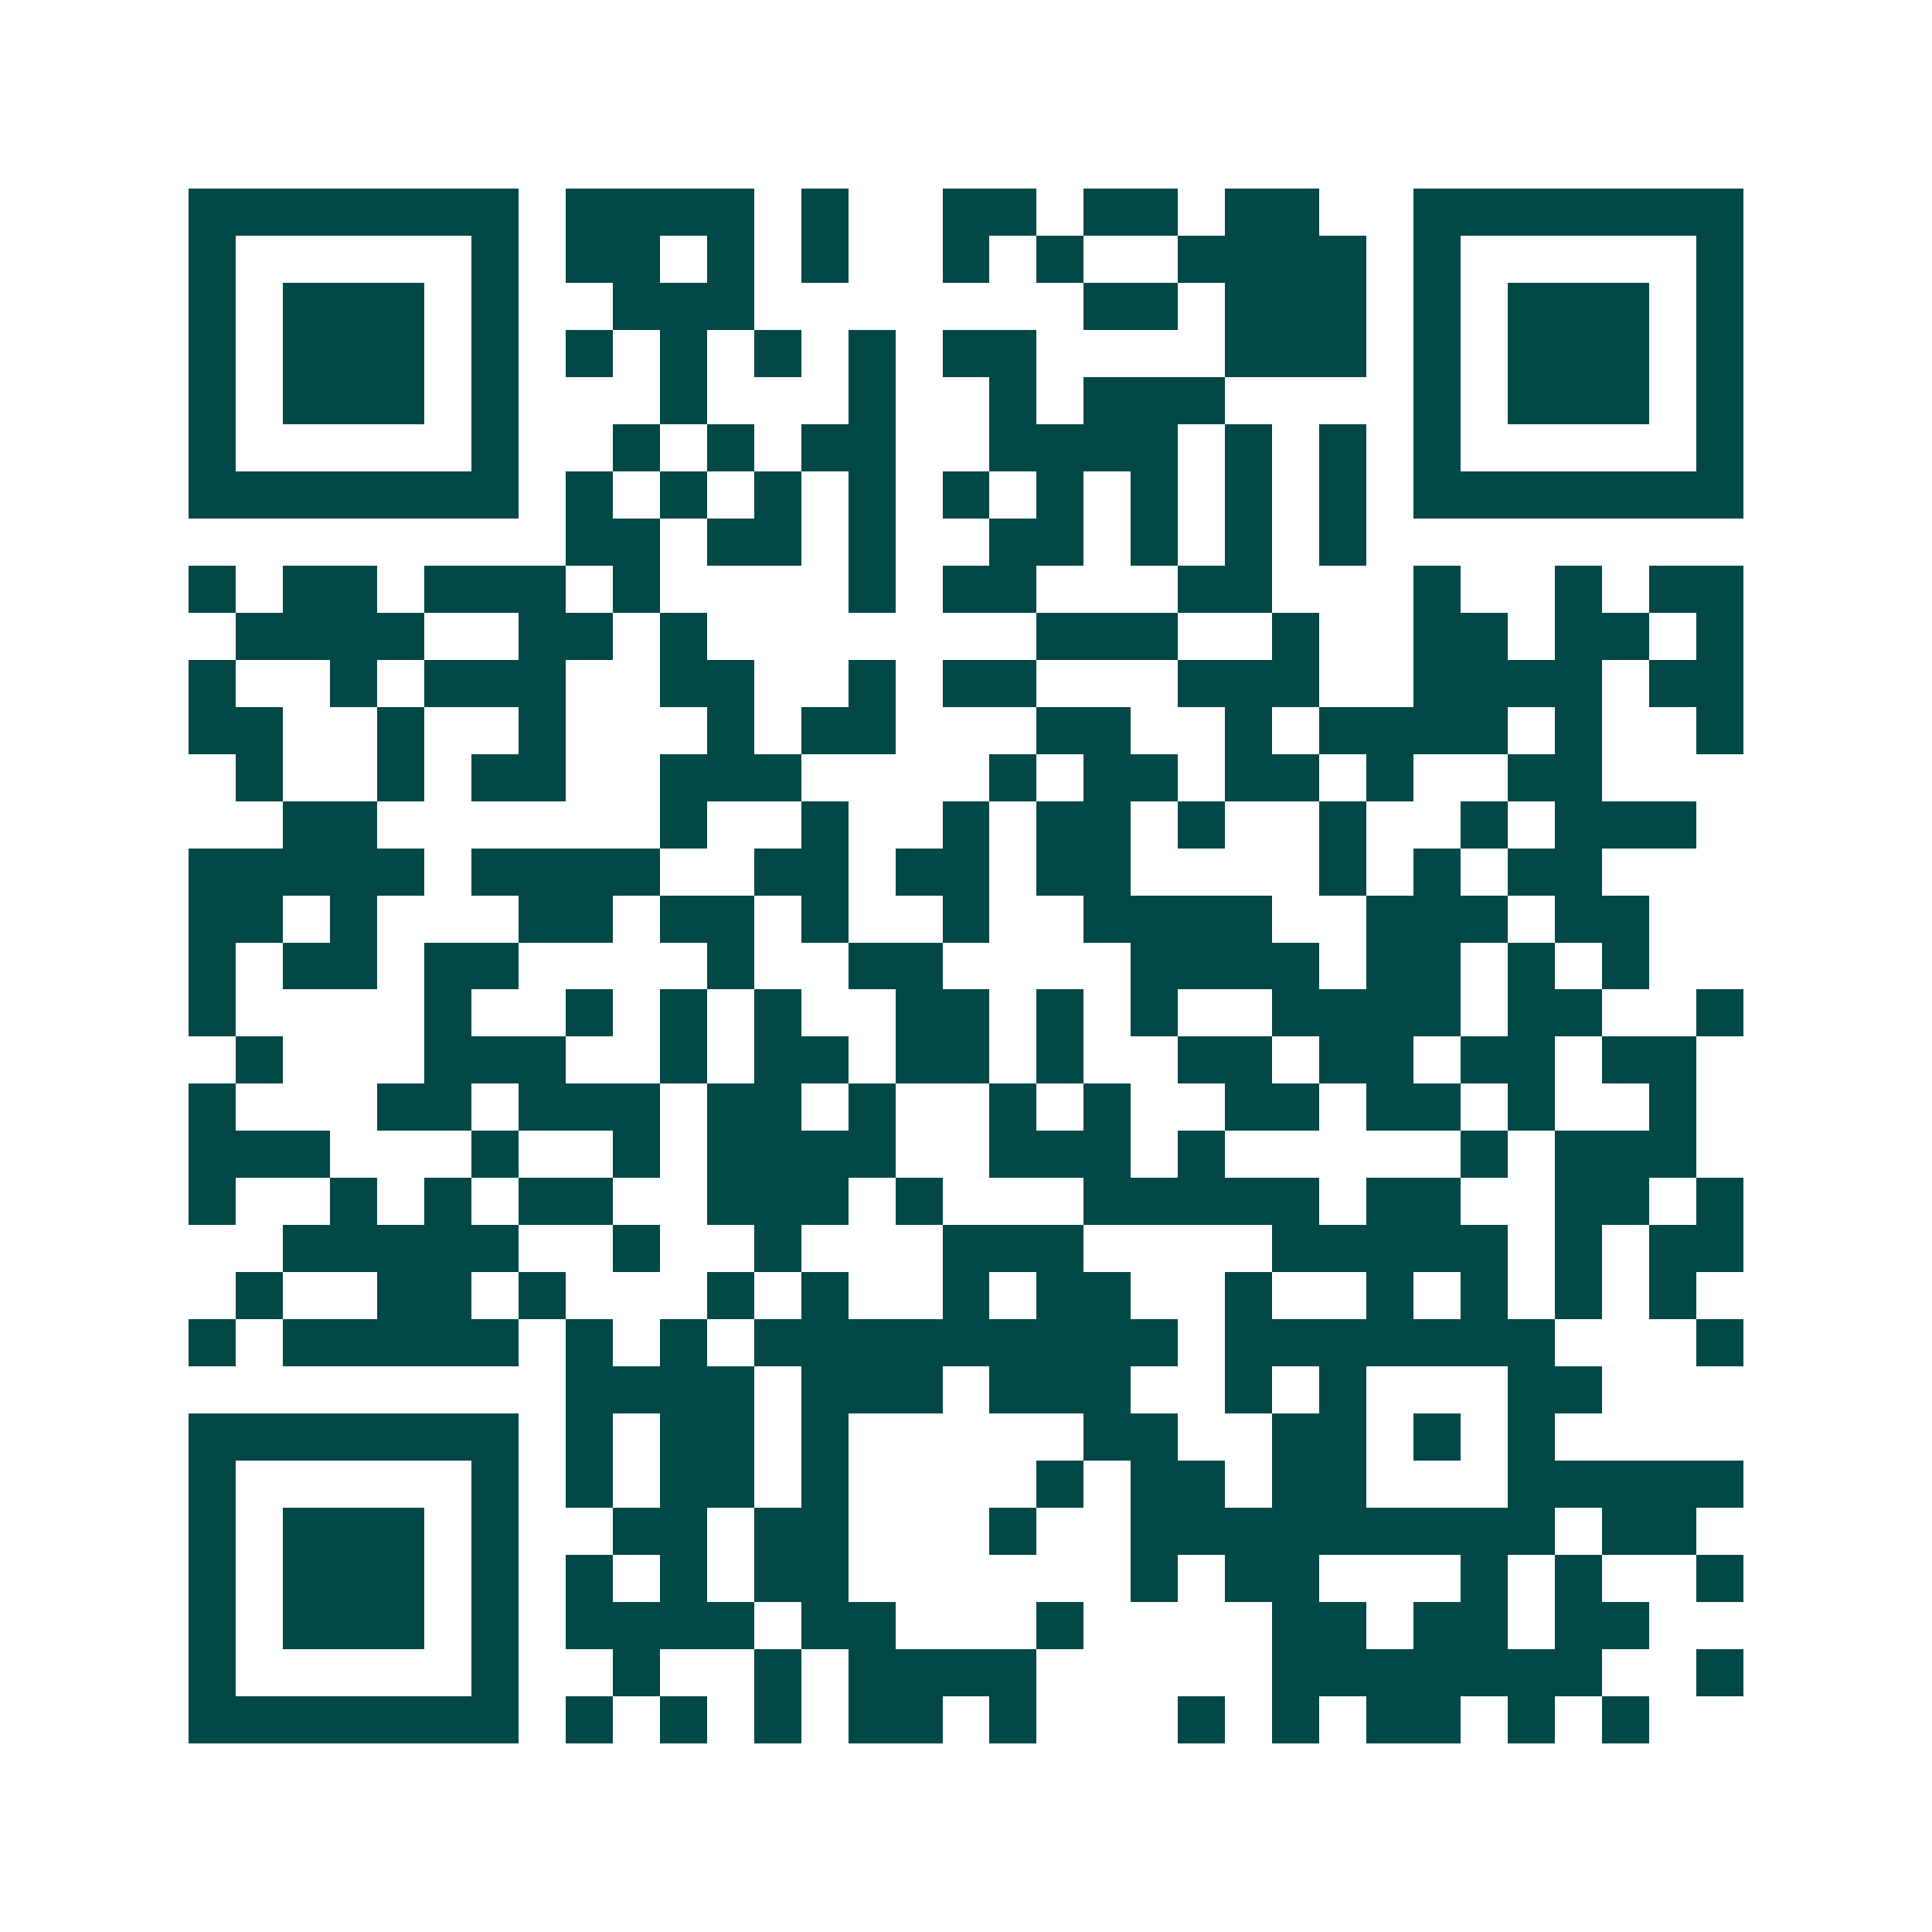 <svg xmlns="http://www.w3.org/2000/svg" width="200" height="200" viewBox="0 0 41 41" shape-rendering="crispEdges"><path fill="#ffffff" d="M0 0h41v41H0z"/><path stroke="#014847" d="M4 4.5h7m1 0h4m1 0h1m2 0h2m1 0h2m1 0h2m2 0h7M4 5.5h1m5 0h1m1 0h2m1 0h1m1 0h1m2 0h1m1 0h1m2 0h4m1 0h1m5 0h1M4 6.5h1m1 0h3m1 0h1m2 0h3m7 0h2m1 0h3m1 0h1m1 0h3m1 0h1M4 7.5h1m1 0h3m1 0h1m1 0h1m1 0h1m1 0h1m1 0h1m1 0h2m4 0h3m1 0h1m1 0h3m1 0h1M4 8.5h1m1 0h3m1 0h1m3 0h1m3 0h1m2 0h1m1 0h3m4 0h1m1 0h3m1 0h1M4 9.5h1m5 0h1m2 0h1m1 0h1m1 0h2m2 0h4m1 0h1m1 0h1m1 0h1m5 0h1M4 10.5h7m1 0h1m1 0h1m1 0h1m1 0h1m1 0h1m1 0h1m1 0h1m1 0h1m1 0h1m1 0h7M12 11.5h2m1 0h2m1 0h1m2 0h2m1 0h1m1 0h1m1 0h1M4 12.5h1m1 0h2m1 0h3m1 0h1m4 0h1m1 0h2m3 0h2m3 0h1m2 0h1m1 0h2M5 13.5h4m2 0h2m1 0h1m7 0h3m2 0h1m2 0h2m1 0h2m1 0h1M4 14.5h1m2 0h1m1 0h3m2 0h2m2 0h1m1 0h2m3 0h3m2 0h4m1 0h2M4 15.5h2m2 0h1m2 0h1m3 0h1m1 0h2m3 0h2m2 0h1m1 0h4m1 0h1m2 0h1M5 16.5h1m2 0h1m1 0h2m2 0h3m4 0h1m1 0h2m1 0h2m1 0h1m2 0h2M6 17.5h2m6 0h1m2 0h1m2 0h1m1 0h2m1 0h1m2 0h1m2 0h1m1 0h3M4 18.5h5m1 0h4m2 0h2m1 0h2m1 0h2m4 0h1m1 0h1m1 0h2M4 19.5h2m1 0h1m3 0h2m1 0h2m1 0h1m2 0h1m2 0h4m2 0h3m1 0h2M4 20.5h1m1 0h2m1 0h2m4 0h1m2 0h2m4 0h4m1 0h2m1 0h1m1 0h1M4 21.5h1m4 0h1m2 0h1m1 0h1m1 0h1m2 0h2m1 0h1m1 0h1m2 0h4m1 0h2m2 0h1M5 22.5h1m3 0h3m2 0h1m1 0h2m1 0h2m1 0h1m2 0h2m1 0h2m1 0h2m1 0h2M4 23.5h1m3 0h2m1 0h3m1 0h2m1 0h1m2 0h1m1 0h1m2 0h2m1 0h2m1 0h1m2 0h1M4 24.5h3m3 0h1m2 0h1m1 0h4m2 0h3m1 0h1m5 0h1m1 0h3M4 25.5h1m2 0h1m1 0h1m1 0h2m2 0h3m1 0h1m3 0h5m1 0h2m2 0h2m1 0h1M6 26.5h5m2 0h1m2 0h1m3 0h3m4 0h5m1 0h1m1 0h2M5 27.5h1m2 0h2m1 0h1m3 0h1m1 0h1m2 0h1m1 0h2m2 0h1m2 0h1m1 0h1m1 0h1m1 0h1M4 28.5h1m1 0h5m1 0h1m1 0h1m1 0h9m1 0h7m3 0h1M12 29.5h4m1 0h3m1 0h3m2 0h1m1 0h1m3 0h2M4 30.5h7m1 0h1m1 0h2m1 0h1m5 0h2m2 0h2m1 0h1m1 0h1M4 31.5h1m5 0h1m1 0h1m1 0h2m1 0h1m4 0h1m1 0h2m1 0h2m3 0h5M4 32.5h1m1 0h3m1 0h1m2 0h2m1 0h2m3 0h1m2 0h9m1 0h2M4 33.5h1m1 0h3m1 0h1m1 0h1m1 0h1m1 0h2m6 0h1m1 0h2m3 0h1m1 0h1m2 0h1M4 34.5h1m1 0h3m1 0h1m1 0h4m1 0h2m3 0h1m4 0h2m1 0h2m1 0h2M4 35.5h1m5 0h1m2 0h1m2 0h1m1 0h4m5 0h7m2 0h1M4 36.5h7m1 0h1m1 0h1m1 0h1m1 0h2m1 0h1m3 0h1m1 0h1m1 0h2m1 0h1m1 0h1"/></svg>
